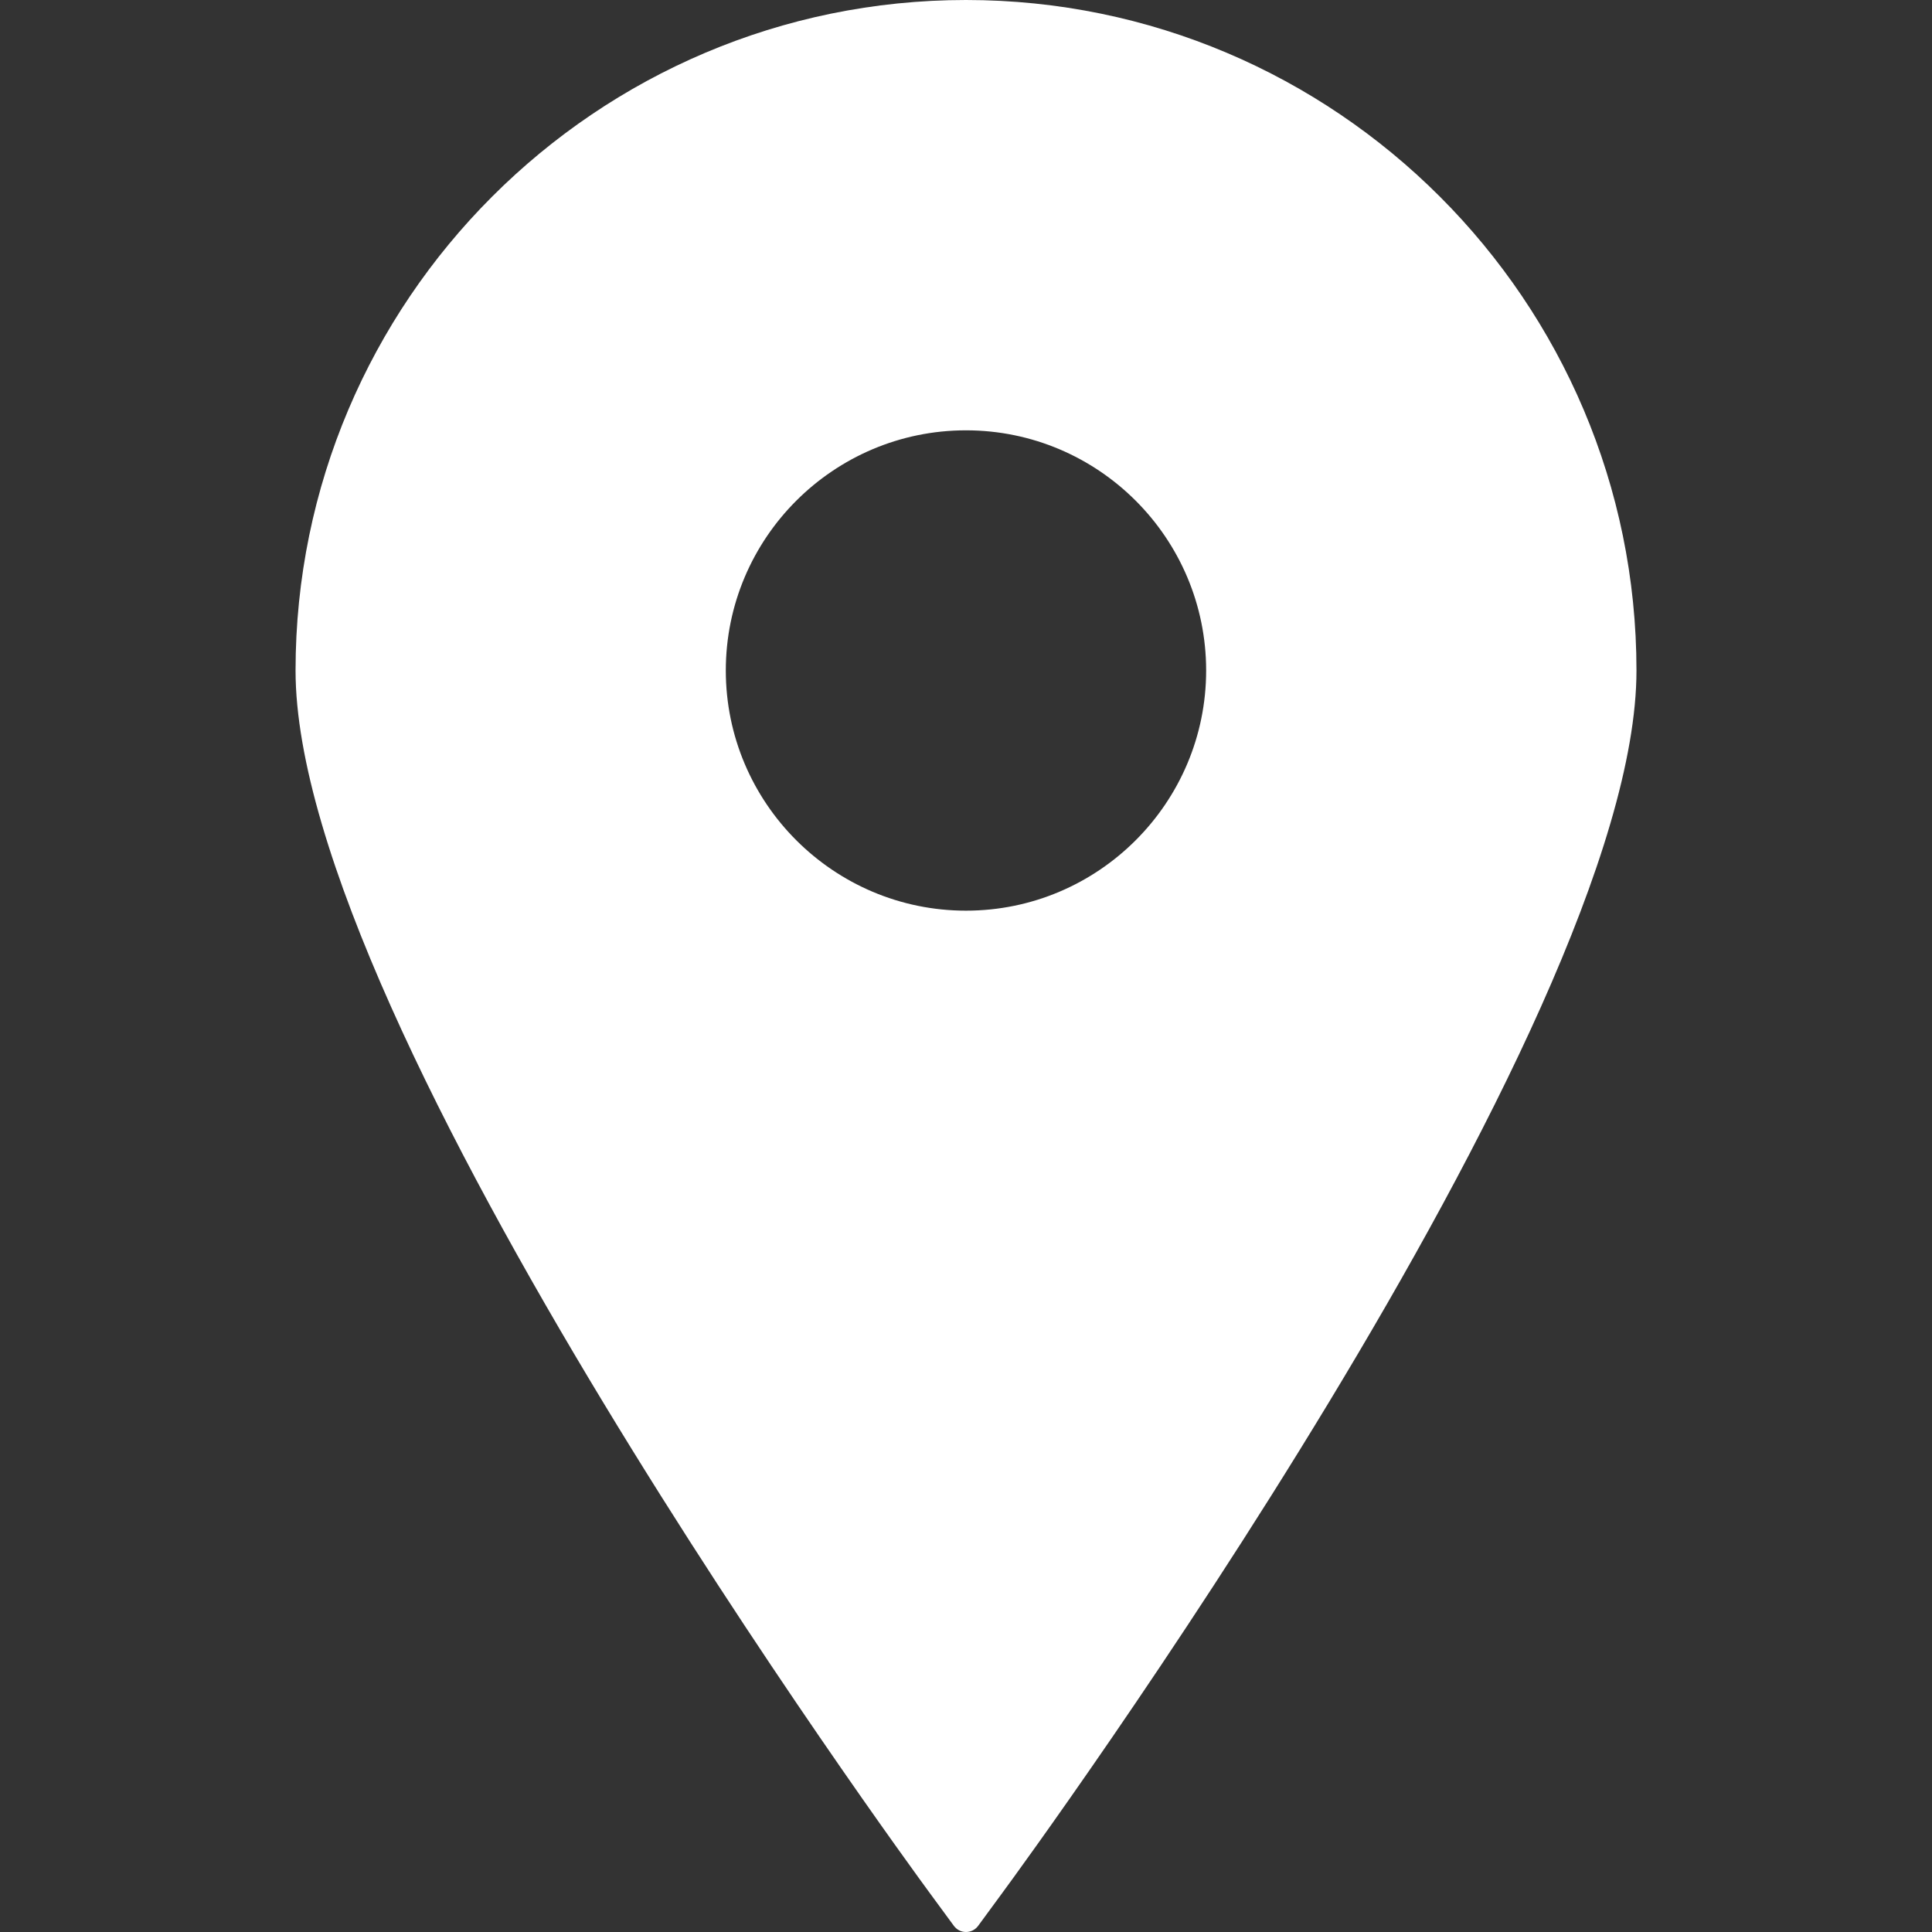 <?xml version="1.0" encoding="UTF-8"?> <svg xmlns="http://www.w3.org/2000/svg" width="84" height="84" viewBox="0 0 84 84" fill="none"><rect x="0" y="0" width="84" height="84" fill="#333333" stroke="none"/> <path d="M41.999 0C25.926 0 12.85 13.078 12.85 29.152C12.85 44.624 39.297 80.772 40.423 82.303L41.474 83.734C41.535 83.816 41.614 83.883 41.705 83.93C41.796 83.976 41.897 84 41.999 84C42.102 84 42.203 83.976 42.295 83.93C42.386 83.884 42.466 83.816 42.527 83.734L43.577 82.303C44.704 80.772 71.151 44.624 71.151 29.152C71.151 13.078 58.073 0 41.999 0ZM41.999 18.71C47.758 18.71 52.441 23.393 52.441 29.152C52.441 34.908 47.758 39.594 41.999 39.594C36.243 39.594 31.557 34.908 31.557 29.152C31.557 23.393 36.243 18.71 41.999 18.71Z" fill="white"></path> </svg> 